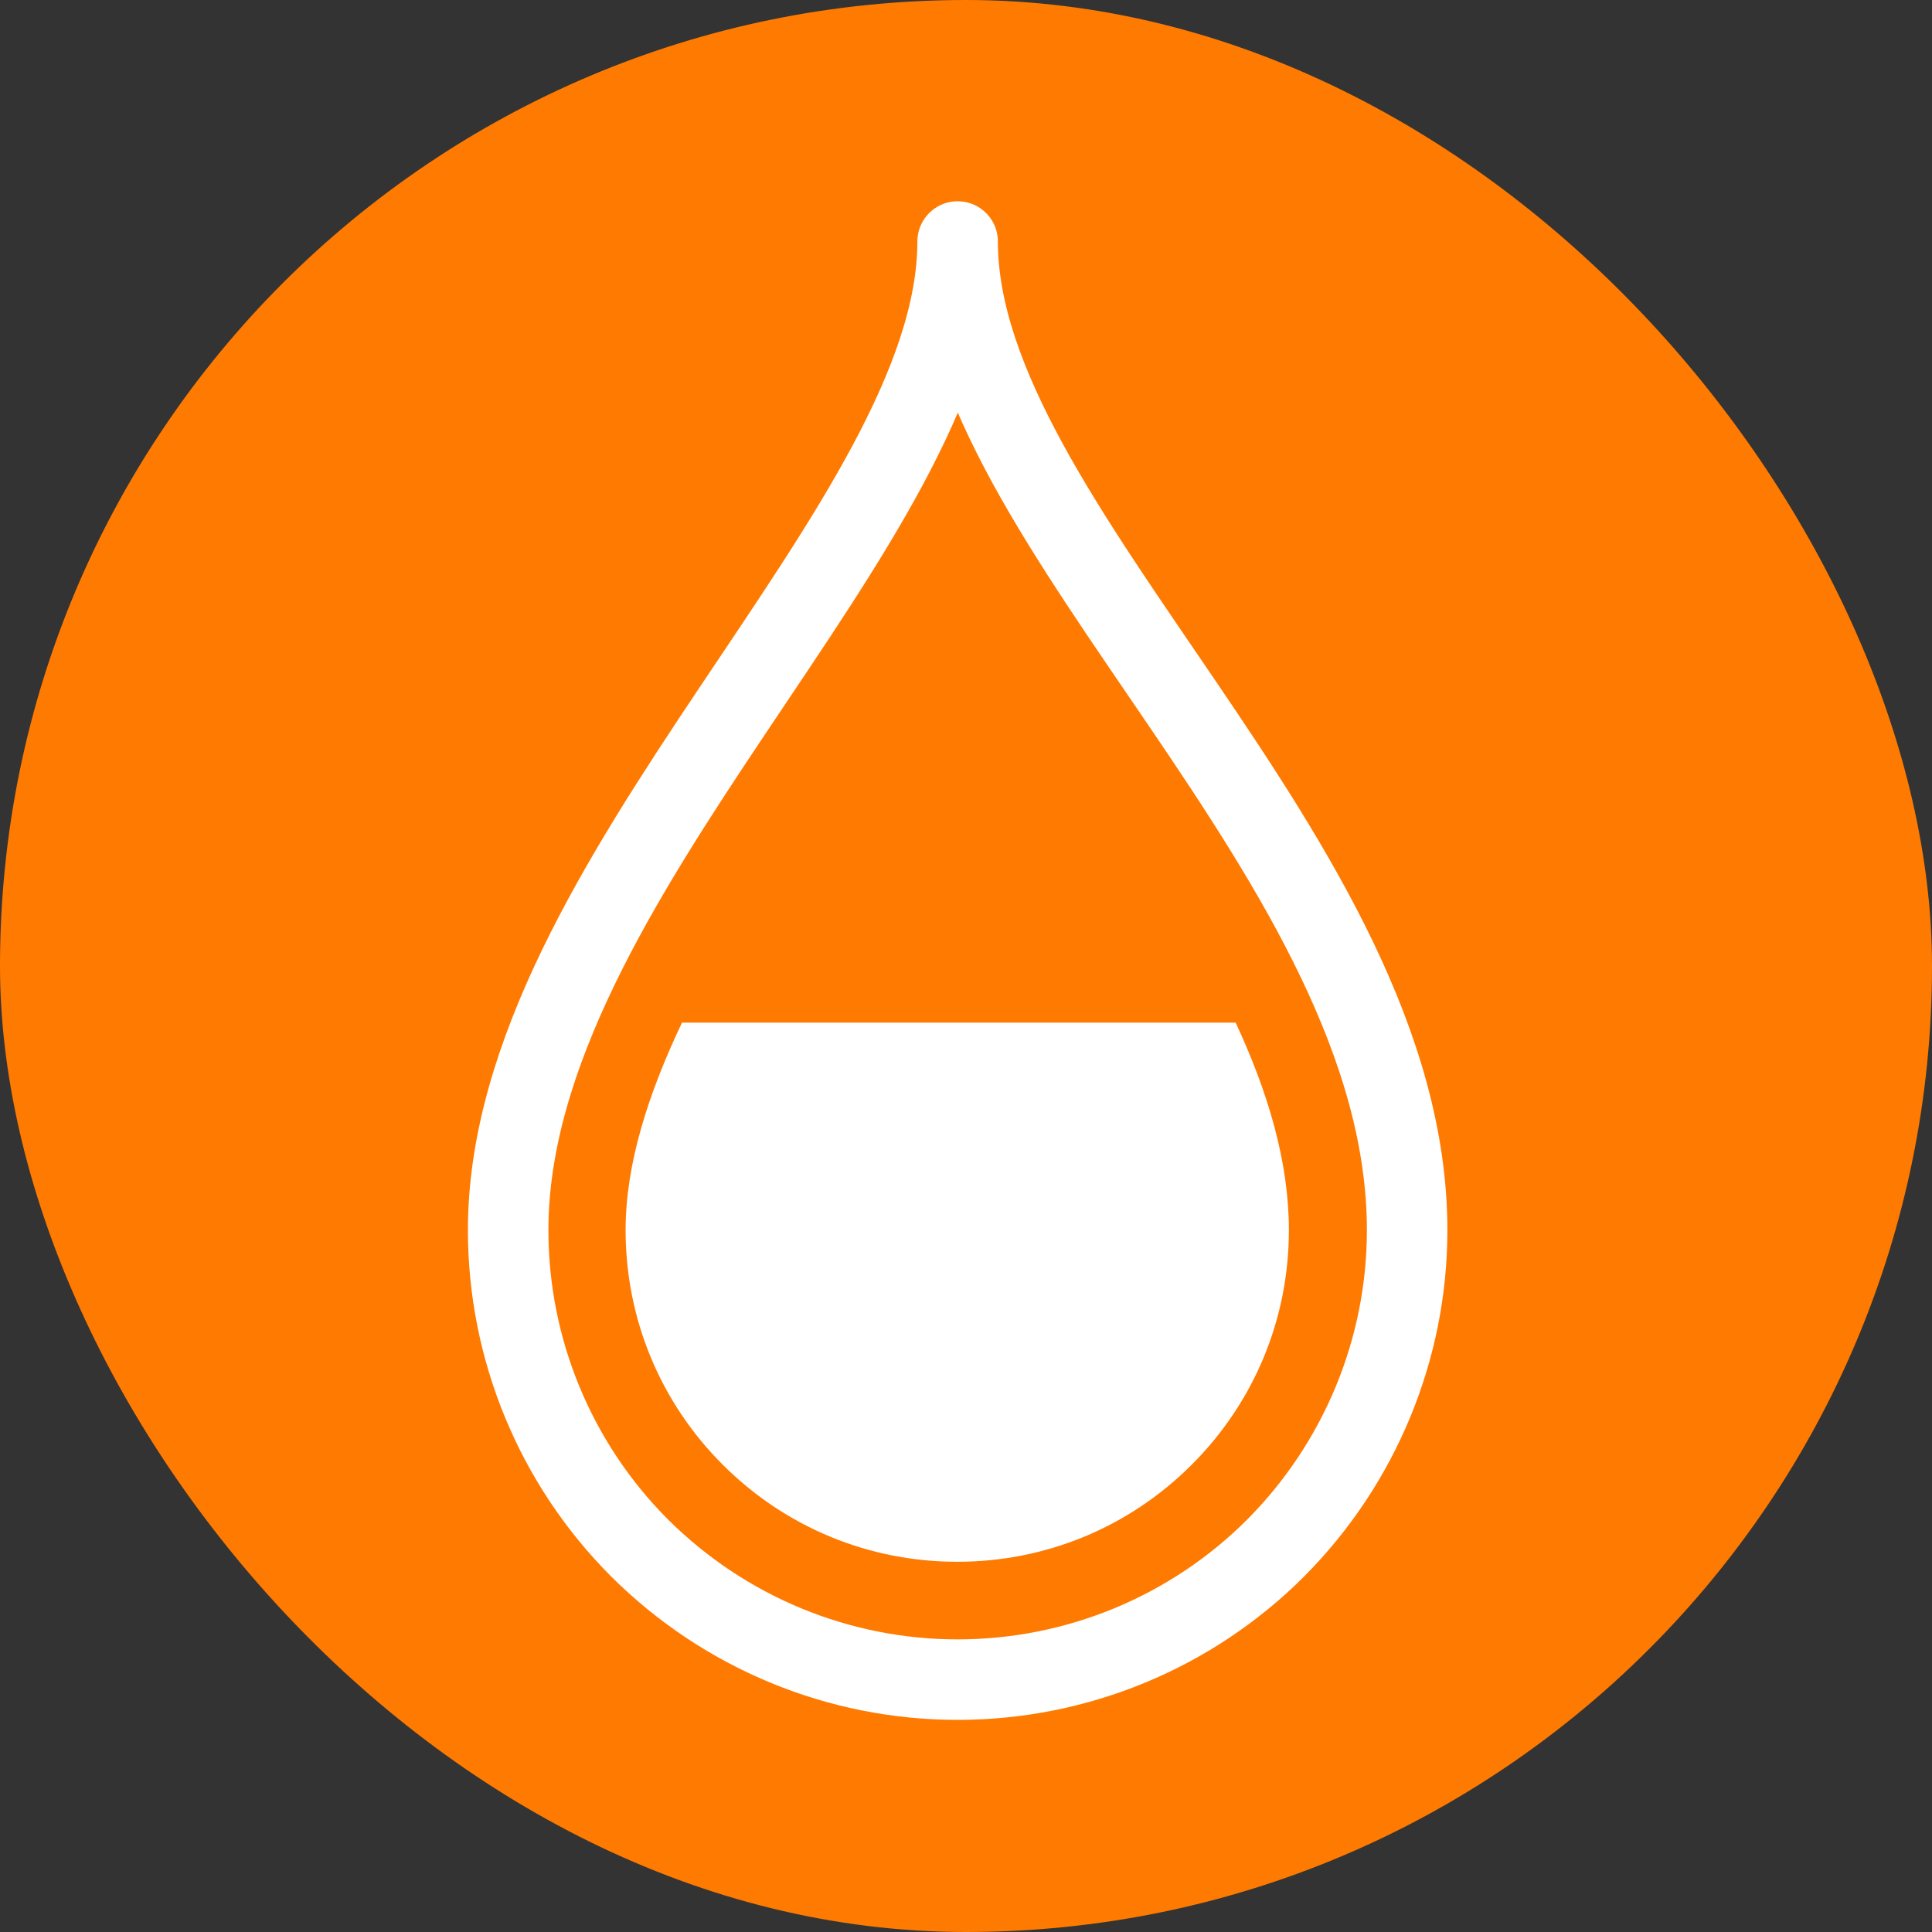 <svg width="48" height="48" viewBox="0 0 48 48" fill="none" xmlns="http://www.w3.org/2000/svg">
<rect x="0" y="0" width="48" height="48" fill="#333333" stroke="none"/>
<g clip-path="url(#clip0_9312_17305)">
<rect width="48" height="48" rx="24" fill="#FF7A01"/>
<path d="M34.96 30.563C34.96 33.52 33.783 36.36 31.691 38.462C29.6 40.553 26.759 41.73 23.792 41.73C20.826 41.73 17.995 40.553 15.893 38.462C13.802 36.37 12.625 33.529 12.625 30.563C12.625 21.837 23.792 13.014 23.792 6C23.792 13.062 34.96 21.37 34.96 30.563Z" stroke="white" stroke-width="2" stroke-linejoin="round"/>
<path d="M16.944 25.407C16.098 27.187 15.543 28.928 15.543 30.562C15.543 32.761 16.399 34.833 17.955 36.389C19.512 37.946 21.584 38.802 23.782 38.802C25.981 38.802 28.053 37.946 29.609 36.389C31.166 34.833 32.022 32.761 32.022 30.562C32.022 28.87 31.506 27.138 30.699 25.407H16.934H16.944Z" fill="white"/>
</g>
<defs>
<clipPath id="clip0_9312_17305">
<rect width="48" height="48" rx="24" fill="white"/>
</clipPath>
</defs>
</svg>

